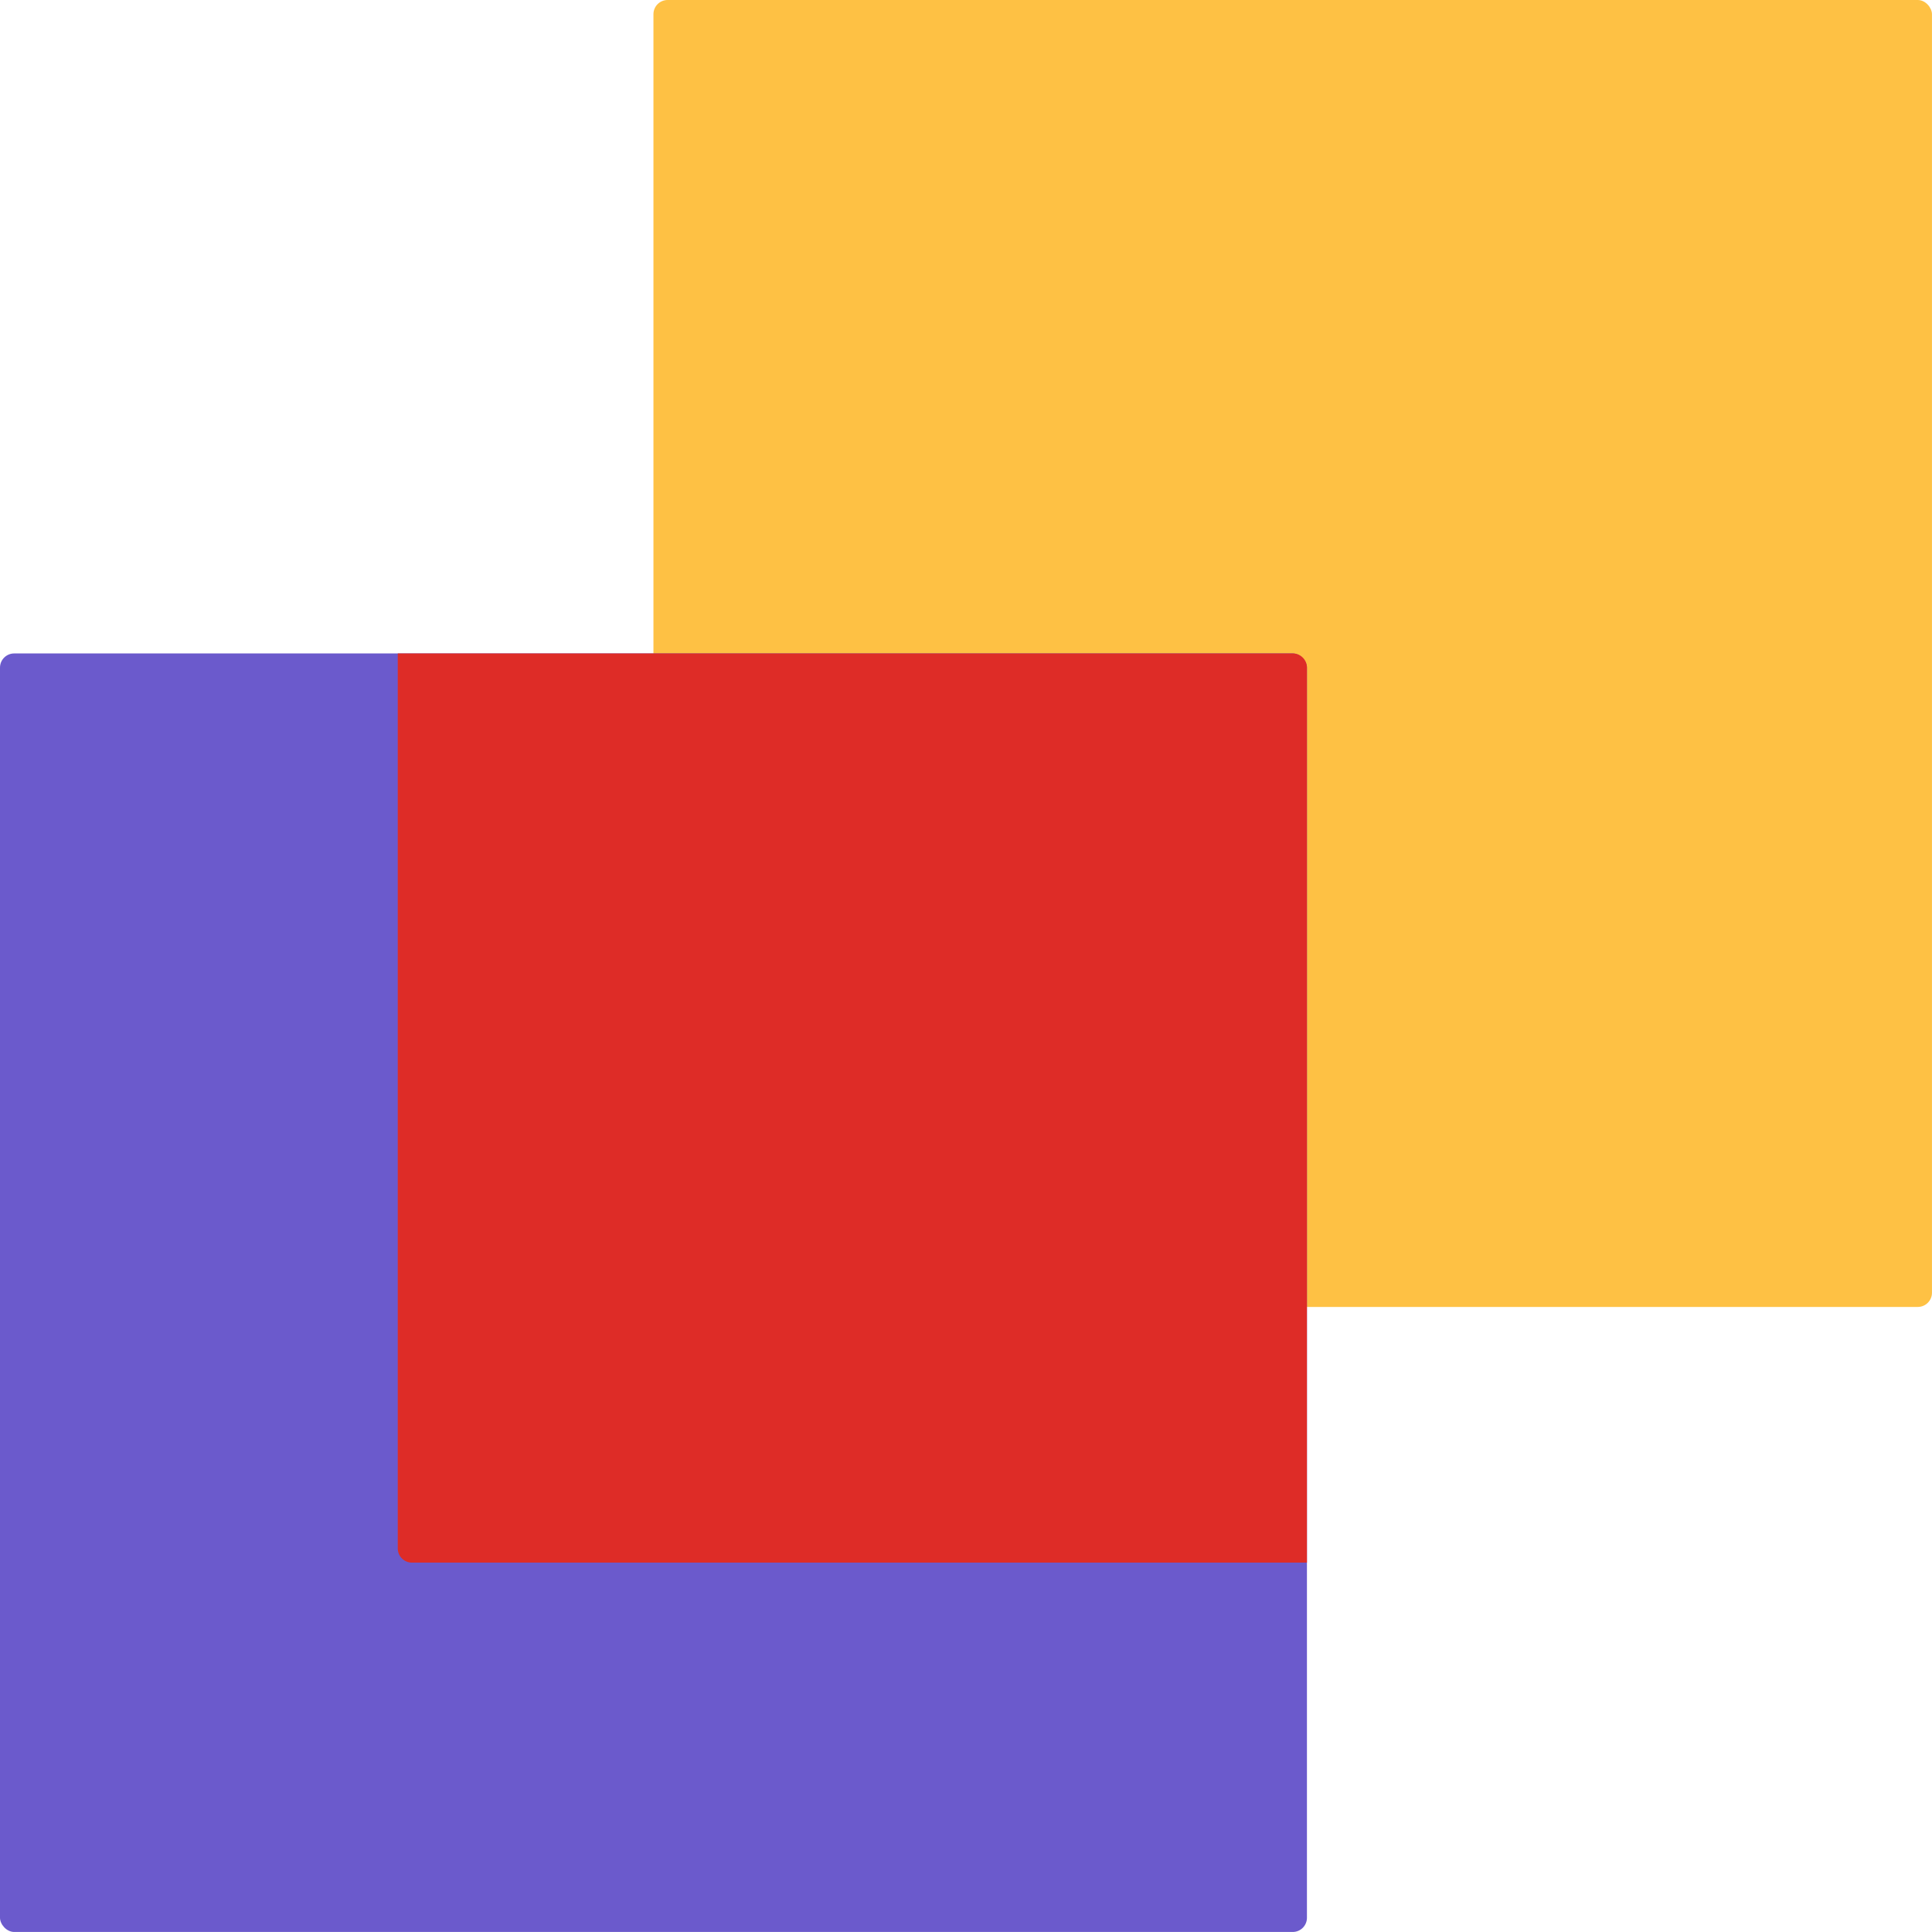 <?xml version="1.0" encoding="UTF-8"?> <svg xmlns="http://www.w3.org/2000/svg" id="Math_and_Logic_icon" data-name="Math and Logic icon" width="68" height="68" viewBox="0 0 68 68"><g id="Group_122" data-name="Group 122" transform="translate(22.797 0)"><rect id="Rectangle_62" data-name="Rectangle 62" width="45" height="46" rx="0.5" transform="translate(0.202 0)" fill="#fec144"></rect></g><g id="Group_123" data-name="Group 123" transform="translate(0 22.797)"><rect id="Rectangle_63" data-name="Rectangle 63" width="46" height="45" rx="0.5" transform="translate(0 0.202)" fill="#6b5acc"></rect><path id="Rectangle_64" data-name="Rectangle 64" d="M0,0H31.5a.5.5,0,0,1,.5.5V32a0,0,0,0,1,0,0H.5a.5.5,0,0,1-.5-.5V0A0,0,0,0,1,0,0Z" transform="translate(14 0.202)" fill="#de2c27"></path></g></svg> 